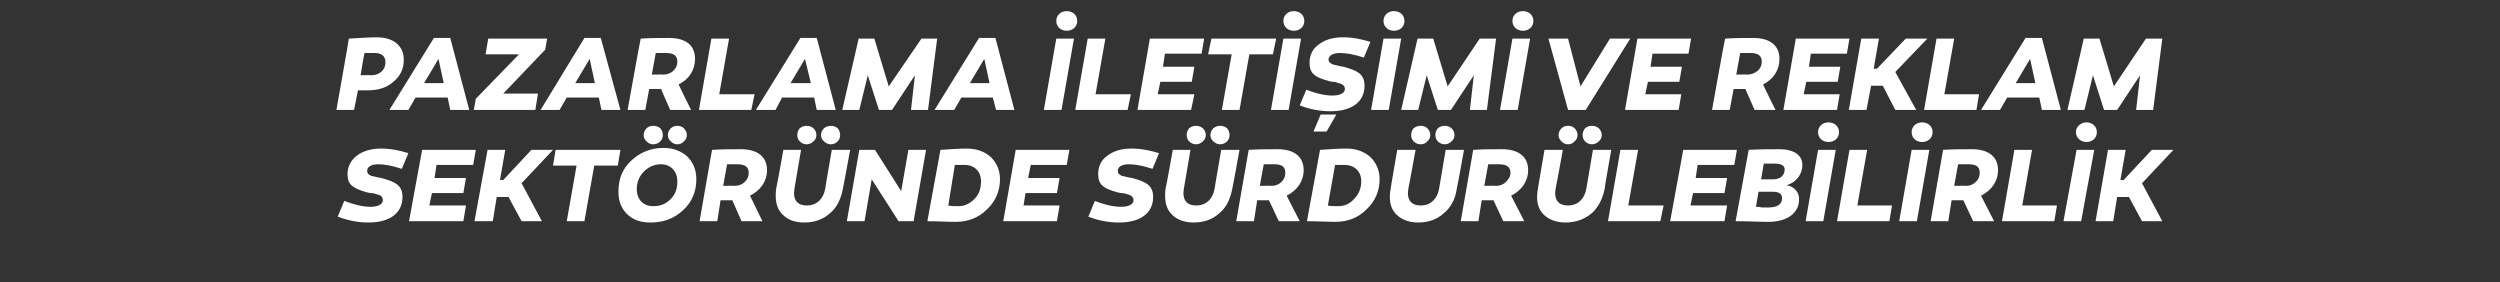 <?xml version="1.0" standalone="no"?><!DOCTYPE svg PUBLIC "-//W3C//DTD SVG 1.1//EN" "http://www.w3.org/Graphics/SVG/1.1/DTD/svg11.dtd"><svg xmlns="http://www.w3.org/2000/svg" version="1.1" width="382px" height="43.1px" viewBox="0 -2 382 43.1" style="top:-2px"><rect x="0" y="-2" width="382" height="43.1" fill="#333333" stroke="none"/>  <desc>PAZARLAMA LET M VE REKLAM SEKT R NDE S RD R LEB L RL K</desc>  <defs/>  <g id="Polygon63798">    <path d="M 61.4 23.8 C 59.9 23.3 58.7 23.1 57.8 23.1 C 56.7 23.1 56.1 23.5 56.1 24.1 C 56.1 24.5 56.3 24.7 56.8 24.9 C 56.82 24.86 57.7 25.1 57.7 25.1 C 57.7 25.1 58.29 25.21 58.3 25.2 C 59.4 25.5 60.2 25.8 60.7 26.2 C 61.2 26.6 61.5 27.2 61.5 28.1 C 61.5 30.6 59.5 32 56.3 32 C 54.7 32 53.2 31.7 51.6 31.1 C 51.6 31.1 52.6 28.7 52.6 28.7 C 54.2 29.3 55.5 29.6 56.6 29.6 C 57.8 29.6 58.5 29.2 58.5 28.6 C 58.5 28.1 58.2 27.8 57.6 27.7 C 57.3 27.6 57.1 27.5 56.6 27.5 C 56.6 27.5 56.1 27.4 56.1 27.4 C 55 27.1 54.3 26.8 53.8 26.4 C 53.3 26 53.1 25.4 53.1 24.6 C 53.1 23.5 53.6 22.5 54.5 21.8 C 55.4 21.1 56.7 20.7 58.2 20.7 C 59.7 20.7 61.1 21 62.4 21.4 C 62.4 21.4 61.4 23.8 61.4 23.8 Z M 71.2 25.2 L 70.8 27.5 L 66 27.5 L 65.6 29.4 L 71.2 29.4 L 70.8 31.8 L 62.5 31.8 L 64.5 20.9 L 72.7 20.9 L 72.3 23.2 L 66.7 23.2 L 66.4 25.2 L 71.2 25.2 Z M 75.3 31.8 L 72.5 31.8 L 74.5 20.9 L 77.2 20.9 L 76.4 25.5 L 76.9 25.5 L 81.2 20.9 L 84.5 20.9 L 79.7 26 L 82.8 31.8 L 79.7 31.8 L 77.7 28.1 L 75.9 28.1 L 75.3 31.8 Z M 89.3 31.8 L 86.6 31.8 L 88.1 23.3 L 84.5 23.3 L 84.9 20.9 L 94.8 20.9 L 94.4 23.3 L 90.8 23.3 L 89.3 31.8 Z M 105 21.9 C 105.9 22.8 106.4 23.9 106.4 25.4 C 106.4 27.3 105.7 28.9 104.4 30.1 C 103 31.4 101.4 32 99.4 32 C 97.9 32 96.7 31.6 95.8 30.7 C 94.9 29.8 94.5 28.7 94.5 27.3 C 94.5 25.3 95.1 23.8 96.5 22.5 C 97.8 21.3 99.4 20.6 101.4 20.6 C 102.9 20.6 104.1 21.1 105 21.9 Z M 102.5 28.4 C 103.2 27.7 103.5 26.8 103.5 25.7 C 103.5 24.2 102.5 23.1 101 23.1 C 100 23.1 99.1 23.5 98.4 24.2 C 97.7 24.9 97.3 25.8 97.3 26.9 C 97.3 28.5 98.3 29.5 99.8 29.5 C 100.9 29.5 101.7 29.2 102.5 28.4 Z M 98.8 19.6 C 98.2 19.1 98.2 18.2 98.8 17.6 C 99.3 17.1 100.3 17.1 100.9 17.6 C 101.4 18.2 101.4 19.1 100.9 19.6 C 100.3 20.2 99.3 20.2 98.8 19.6 Z M 102.5 19.6 C 101.9 19.1 101.9 18.2 102.5 17.6 C 103 17.1 104 17.1 104.5 17.6 C 105.1 18.2 105.1 19.1 104.5 19.6 C 104 20.2 103 20.2 102.5 19.6 Z M 111.3 28.6 L 110.1 28.6 L 109.6 31.8 L 106.9 31.8 C 106.9 31.8 108.79 20.87 108.8 20.9 C 110.3 20.8 111.8 20.8 113.2 20.8 C 115.7 20.8 117.2 21.9 117.2 24 C 117.2 25.7 116.2 27.1 114.6 27.9 C 114.61 27.95 116.5 31.8 116.5 31.8 L 113.3 31.8 L 111.9 28.6 L 111.3 28.6 Z M 112.2 26.4 C 112.9 26.4 113.4 26.2 113.8 25.8 C 114.2 25.4 114.4 25 114.4 24.4 C 114.4 23.5 113.8 23.1 112.7 23.1 C 112.5 23.1 112.3 23.1 111.9 23.1 C 111.91 23.11 111.1 23.1 111.1 23.1 L 110.5 26.4 C 110.5 26.4 112.24 26.36 112.2 26.4 Z M 122.2 19.6 C 121.7 19.1 121.7 18.2 122.2 17.6 C 122.8 17.1 123.7 17.1 124.3 17.6 C 124.9 18.2 124.9 19.1 124.3 19.6 C 123.7 20.2 122.8 20.2 122.2 19.6 Z M 125.9 19.6 C 125.3 19.1 125.3 18.2 125.9 17.6 C 126.5 17.1 127.4 17.1 128 17.6 C 128.5 18.2 128.5 19.1 128 19.6 C 127.4 20.2 126.5 20.2 125.9 19.6 Z M 128.8 26.8 C 128.5 28.4 127.9 29.7 126.8 30.6 C 125.8 31.5 124.5 32 122.9 32 C 121.3 32 120.2 31.5 119.4 30.6 C 118.6 29.7 118.4 28.4 118.6 26.8 C 118.64 26.83 119.7 20.9 119.7 20.9 L 122.4 20.9 C 122.4 20.9 121.39 26.83 121.4 26.8 C 121.1 28.5 121.8 29.4 123.3 29.4 C 124.7 29.4 125.8 28.5 126.1 26.8 C 126.07 26.83 127.1 20.9 127.1 20.9 L 129.9 20.9 C 129.9 20.9 128.82 26.83 128.8 26.8 Z M 139.6 31.8 L 137.3 31.8 L 133.2 25.4 L 132.1 31.8 L 129.4 31.8 L 131.3 20.9 L 133.7 20.9 L 137.7 27.2 L 138.8 20.9 L 141.5 20.9 L 139.6 31.8 Z M 151.4 22 C 152.3 22.9 152.8 24 152.8 25.4 C 152.8 27.2 152.1 28.8 150.8 30 C 149.5 31.3 147.9 31.9 146 31.9 C 144.7 31.9 143.3 31.8 141.7 31.8 C 141.7 31.8 143.7 20.9 143.7 20.9 C 145.3 20.8 146.6 20.7 147.7 20.7 C 149.3 20.7 150.5 21.2 151.4 22 Z M 148.9 28.4 C 149.6 27.7 149.9 26.8 149.9 25.7 C 149.9 24.2 148.9 23.2 147.4 23.2 C 146.8 23.2 146.3 23.2 145.9 23.2 C 145.9 23.2 144.9 29.4 144.9 29.4 C 145.2 29.5 145.8 29.5 146.5 29.5 C 147.4 29.5 148.2 29.1 148.9 28.4 Z M 161.9 25.2 L 161.5 27.5 L 156.7 27.5 L 156.4 29.4 L 161.9 29.4 L 161.5 31.8 L 153.3 31.8 L 155.2 20.9 L 163.4 20.9 L 163 23.2 L 157.5 23.2 L 157.1 25.2 L 161.9 25.2 Z M 176.1 23.8 C 174.6 23.3 173.4 23.1 172.5 23.1 C 171.4 23.1 170.8 23.5 170.8 24.1 C 170.8 24.5 171 24.7 171.5 24.9 C 171.49 24.86 172.4 25.1 172.4 25.1 C 172.4 25.1 172.96 25.21 173 25.2 C 174.1 25.5 174.9 25.8 175.4 26.2 C 175.9 26.6 176.2 27.2 176.2 28.1 C 176.2 30.6 174.2 32 171 32 C 169.4 32 167.8 31.7 166.3 31.1 C 166.3 31.1 167.3 28.7 167.3 28.7 C 168.8 29.3 170.2 29.6 171.3 29.6 C 172.5 29.6 173.2 29.2 173.2 28.6 C 173.2 28.1 172.8 27.8 172.3 27.7 C 171.9 27.6 171.8 27.5 171.3 27.5 C 171.3 27.5 170.8 27.4 170.8 27.4 C 169.7 27.1 168.9 26.8 168.5 26.4 C 168 26 167.8 25.4 167.8 24.6 C 167.8 23.5 168.2 22.5 169.2 21.8 C 170.1 21.1 171.3 20.7 172.9 20.7 C 174.4 20.7 175.8 21 177.1 21.4 C 177.1 21.4 176.1 23.8 176.1 23.8 Z M 181.7 19.6 C 181.2 19.1 181.2 18.2 181.7 17.6 C 182.3 17.1 183.2 17.1 183.8 17.6 C 184.4 18.2 184.4 19.1 183.8 19.6 C 183.2 20.2 182.3 20.2 181.7 19.6 Z M 185.4 19.6 C 184.8 19.1 184.8 18.2 185.4 17.6 C 186 17.1 186.9 17.1 187.5 17.6 C 188 18.2 188 19.1 187.5 19.6 C 186.9 20.2 186 20.2 185.4 19.6 Z M 188.3 26.8 C 188 28.4 187.4 29.7 186.3 30.6 C 185.3 31.5 184 32 182.4 32 C 180.8 32 179.7 31.5 178.9 30.6 C 178.1 29.7 177.9 28.4 178.1 26.8 C 178.15 26.83 179.2 20.9 179.2 20.9 L 181.9 20.9 C 181.9 20.9 180.9 26.83 180.9 26.8 C 180.6 28.5 181.3 29.4 182.8 29.4 C 184.2 29.4 185.3 28.5 185.6 26.8 C 185.57 26.83 186.6 20.9 186.6 20.9 L 189.4 20.9 C 189.4 20.9 188.32 26.83 188.3 26.8 Z M 193.3 28.6 L 192.1 28.6 L 191.6 31.8 L 188.9 31.8 C 188.9 31.8 190.8 20.87 190.8 20.9 C 192.3 20.8 193.8 20.8 195.2 20.8 C 197.7 20.8 199.2 21.9 199.2 24 C 199.2 25.7 198.2 27.1 196.6 27.9 C 196.63 27.95 198.6 31.8 198.6 31.8 L 195.4 31.8 L 193.9 28.6 L 193.3 28.6 Z M 194.3 26.4 C 194.9 26.4 195.4 26.2 195.8 25.8 C 196.2 25.4 196.4 25 196.4 24.4 C 196.4 23.5 195.9 23.1 194.7 23.1 C 194.6 23.1 194.3 23.1 193.9 23.1 C 193.92 23.11 193.1 23.1 193.1 23.1 L 192.5 26.4 C 192.5 26.4 194.26 26.36 194.3 26.4 Z M 209.4 22 C 210.3 22.9 210.8 24 210.8 25.4 C 210.8 27.2 210.1 28.8 208.8 30 C 207.5 31.3 205.9 31.9 204 31.9 C 202.8 31.9 201.3 31.8 199.7 31.8 C 199.7 31.8 201.7 20.9 201.7 20.9 C 203.3 20.8 204.6 20.7 205.7 20.7 C 207.3 20.7 208.5 21.2 209.4 22 Z M 206.9 28.4 C 207.6 27.7 208 26.8 208 25.7 C 208 24.2 207 23.2 205.4 23.2 C 204.8 23.2 204.3 23.2 204 23.2 C 204 23.2 202.9 29.4 202.9 29.4 C 203.2 29.5 203.8 29.5 204.5 29.5 C 205.5 29.5 206.3 29.1 206.9 28.4 Z M 216 19.6 C 215.5 19.1 215.5 18.2 216 17.6 C 216.6 17.1 217.6 17.1 218.1 17.6 C 218.7 18.2 218.7 19.1 218.1 19.6 C 217.6 20.2 216.6 20.2 216 19.6 Z M 219.7 19.6 C 219.2 19.1 219.2 18.2 219.7 17.6 C 220.3 17.1 221.2 17.1 221.8 17.6 C 222.4 18.2 222.4 19.1 221.8 19.6 C 221.2 20.2 220.3 20.2 219.7 19.6 Z M 222.6 26.8 C 222.4 28.4 221.7 29.7 220.6 30.6 C 219.6 31.5 218.3 32 216.7 32 C 215.2 32 214 31.5 213.2 30.6 C 212.4 29.7 212.2 28.4 212.5 26.8 C 212.47 26.83 213.5 20.9 213.5 20.9 L 216.3 20.9 C 216.3 20.9 215.22 26.83 215.2 26.8 C 214.9 28.5 215.6 29.4 217.1 29.4 C 218.5 29.4 219.6 28.5 219.9 26.8 C 219.89 26.83 220.9 20.9 220.9 20.9 L 223.7 20.9 C 223.7 20.9 222.64 26.83 222.6 26.8 Z M 227.6 28.6 L 226.4 28.6 L 225.9 31.8 L 223.2 31.8 C 223.2 31.8 225.12 20.87 225.1 20.9 C 226.6 20.8 228.1 20.8 229.5 20.8 C 232 20.8 233.5 21.9 233.5 24 C 233.5 25.7 232.5 27.1 230.9 27.9 C 230.95 27.95 232.9 31.8 232.9 31.8 L 229.7 31.8 L 228.2 28.6 L 227.6 28.6 Z M 228.6 26.4 C 229.2 26.4 229.7 26.2 230.1 25.8 C 230.5 25.4 230.8 25 230.8 24.4 C 230.8 23.5 230.2 23.1 229 23.1 C 228.9 23.1 228.6 23.1 228.2 23.1 C 228.24 23.11 227.4 23.1 227.4 23.1 L 226.8 26.4 C 226.8 26.4 228.58 26.36 228.6 26.4 Z M 238.6 19.6 C 238 19.1 238 18.2 238.6 17.6 C 239.1 17.1 240.1 17.1 240.6 17.6 C 241.2 18.2 241.2 19.1 240.6 19.6 C 240.1 20.2 239.1 20.2 238.6 19.6 Z M 242.2 19.6 C 241.7 19.1 241.7 18.2 242.2 17.6 C 242.8 17.1 243.7 17.1 244.3 17.6 C 244.9 18.2 244.9 19.1 244.3 19.6 C 243.7 20.2 242.8 20.2 242.2 19.6 Z M 245.2 26.8 C 244.9 28.4 244.2 29.7 243.2 30.6 C 242.1 31.5 240.8 32 239.2 32 C 237.7 32 236.5 31.5 235.7 30.6 C 234.9 29.7 234.7 28.4 235 26.8 C 234.98 26.83 236 20.9 236 20.9 L 238.8 20.9 C 238.8 20.9 237.73 26.83 237.7 26.8 C 237.4 28.5 238.1 29.4 239.6 29.4 C 241 29.4 242.1 28.5 242.4 26.8 C 242.4 26.83 243.4 20.9 243.4 20.9 L 246.2 20.9 C 246.2 20.9 245.15 26.83 245.2 26.8 Z M 245.7 31.8 L 247.6 20.9 L 250.3 20.9 L 248.8 29.4 L 254.2 29.4 L 253.7 31.8 L 245.7 31.8 Z M 263.9 25.2 L 263.5 27.5 L 258.7 27.5 L 258.3 29.4 L 263.9 29.4 L 263.5 31.8 L 255.2 31.8 L 257.2 20.9 L 265.4 20.9 L 265 23.2 L 259.4 23.2 L 259.1 25.2 L 263.9 25.2 Z M 274.9 28.4 C 274.9 29.5 274.5 30.3 273.6 31 C 272.7 31.6 271.6 31.9 270.2 31.9 C 268.7 31.9 267.1 31.8 265.2 31.8 C 265.2 31.8 267.2 20.9 267.2 20.9 C 269 20.8 270.6 20.8 271.9 20.8 C 274.1 20.8 275.4 21.7 275.4 23.2 C 275.4 24.7 274.4 25.9 273 26.3 C 274.2 26.5 274.9 27.4 274.9 28.4 Z M 269.5 23 L 269.1 25.4 C 269.1 25.4 270.98 25.39 271 25.4 C 272 25.4 272.7 24.8 272.7 23.9 C 272.7 23.3 272.2 23 271.2 23 C 271.2 22.99 269.5 23 269.5 23 Z M 272.3 28.3 C 272.3 27.6 271.8 27.3 270.9 27.3 C 270.91 27.29 268.7 27.3 268.7 27.3 C 268.7 27.3 268.32 29.63 268.3 29.6 C 268.5 29.6 268.8 29.6 269.2 29.7 C 269.7 29.7 270 29.7 270.2 29.7 C 271.6 29.7 272.3 29.2 272.3 28.3 Z M 279.4 16.7 C 280.3 16.7 281 17.3 281 18.2 C 281 19.1 280.3 19.7 279.4 19.7 C 278.5 19.7 277.8 19.1 277.8 18.2 C 277.8 17.3 278.5 16.7 279.4 16.7 Z M 278.6 31.8 L 275.9 31.8 L 277.8 20.9 L 280.5 20.9 L 278.6 31.8 Z M 280.7 31.8 L 282.6 20.9 L 285.3 20.9 L 283.8 29.4 L 289.1 29.4 L 288.7 31.8 L 280.7 31.8 Z M 293.7 16.7 C 294.6 16.7 295.3 17.3 295.3 18.2 C 295.3 19.1 294.6 19.7 293.7 19.7 C 292.8 19.7 292.1 19.1 292.1 18.2 C 292.1 17.3 292.8 16.7 293.7 16.7 Z M 292.9 31.8 L 290.2 31.8 L 292.1 20.9 L 294.8 20.9 L 292.9 31.8 Z M 299.4 28.6 L 298.2 28.6 L 297.7 31.8 L 295 31.8 C 295 31.8 296.91 20.87 296.9 20.9 C 298.4 20.8 299.9 20.8 301.3 20.8 C 303.8 20.8 305.3 21.9 305.3 24 C 305.3 25.7 304.3 27.1 302.7 27.9 C 302.74 27.95 304.7 31.8 304.7 31.8 L 301.5 31.8 L 300 28.6 L 299.4 28.6 Z M 300.4 26.4 C 301 26.4 301.5 26.2 301.9 25.8 C 302.3 25.4 302.5 25 302.5 24.4 C 302.5 23.5 302 23.1 300.8 23.1 C 300.7 23.1 300.4 23.1 300 23.1 C 300.03 23.11 299.2 23.1 299.2 23.1 L 298.6 26.4 C 298.6 26.4 300.37 26.36 300.4 26.4 Z M 305.9 31.8 L 307.8 20.9 L 310.5 20.9 L 309 29.4 L 314.3 29.4 L 313.9 31.8 L 305.9 31.8 Z M 318.8 16.7 C 319.7 16.7 320.4 17.3 320.4 18.2 C 320.4 19.1 319.7 19.7 318.8 19.7 C 318 19.7 317.2 19.1 317.2 18.2 C 317.2 17.3 318 16.7 318.8 16.7 Z M 318 31.8 L 315.3 31.8 L 317.3 20.9 L 320 20.9 L 318 31.8 Z M 322.9 31.8 L 320.2 31.8 L 322.1 20.9 L 324.8 20.9 L 324 25.5 L 324.5 25.5 L 328.8 20.9 L 332.1 20.9 L 327.3 26 L 330.4 31.8 L 327.3 31.8 L 325.3 28.1 L 323.5 28.1 L 322.9 31.8 Z " stroke="none" fill="#fff"/>  </g>  <g id="Polygon63797">    <path d="M 61.7 7.1 C 61.7 8.5 61.2 9.6 60.1 10.5 C 59.1 11.4 57.8 11.8 56.2 11.8 C 56.16 11.81 54.7 11.8 54.7 11.8 L 54.1 14.8 L 51.4 14.8 C 51.4 14.8 53.35 3.87 53.3 3.9 C 55.1 3.8 56.5 3.7 57.6 3.7 C 60.1 3.7 61.7 5 61.7 7.1 Z M 56.7 9.5 C 58 9.5 58.9 8.7 58.9 7.5 C 58.9 6.6 58.3 6.1 57.3 6.1 C 56.9 6.1 56.4 6.1 55.7 6.1 C 55.65 6.13 55.1 9.5 55.1 9.5 C 55.1 9.5 56.72 9.46 56.7 9.5 Z M 62.4 14.8 L 59.5 14.8 L 66.3 3.8 L 68.8 3.8 L 71.7 14.8 L 68.8 14.8 L 68.4 12.9 L 63.5 12.9 L 62.4 14.8 Z M 64.8 10.7 L 67.8 10.7 L 67 7 L 64.8 10.7 Z M 76.9 12.3 L 82.2 12.3 L 81.8 14.8 L 72.4 14.8 L 72.7 13.1 L 79.3 6.3 L 74.2 6.3 L 74.6 3.9 L 83.6 3.9 L 83.3 5.6 L 76.9 12.3 Z M 85.5 14.8 L 82.6 14.8 L 89.3 3.8 L 91.8 3.8 L 94.8 14.8 L 91.9 14.8 L 91.5 12.9 L 86.6 12.9 L 85.5 14.8 Z M 87.9 10.7 L 90.9 10.7 L 90.1 7 L 87.9 10.7 Z M 100.3 11.6 L 99.2 11.6 L 98.6 14.8 L 95.9 14.8 C 95.9 14.8 97.86 3.87 97.9 3.9 C 99.4 3.8 100.8 3.8 102.2 3.8 C 104.8 3.8 106.2 4.9 106.2 7 C 106.2 8.7 105.3 10.1 103.7 10.9 C 103.68 10.95 105.6 14.8 105.6 14.8 L 102.4 14.8 L 101 11.6 L 100.3 11.6 Z M 101.3 9.4 C 101.9 9.4 102.5 9.2 102.9 8.8 C 103.3 8.4 103.5 8 103.5 7.4 C 103.5 6.5 102.9 6.1 101.8 6.1 C 101.6 6.1 101.3 6.1 101 6.1 C 100.98 6.11 100.2 6.1 100.2 6.1 L 99.6 9.4 C 99.6 9.4 101.32 9.36 101.3 9.4 Z M 106.8 14.8 L 108.7 3.9 L 111.4 3.9 L 109.9 12.4 L 115.3 12.4 L 114.8 14.8 L 106.8 14.8 Z M 118.5 14.8 L 115.5 14.8 L 122.3 3.8 L 124.8 3.8 L 127.7 14.8 L 124.8 14.8 L 124.4 12.9 L 119.5 12.9 L 118.5 14.8 Z M 120.8 10.7 L 123.9 10.7 L 123 7 L 120.8 10.7 Z M 136.3 14.8 L 134.3 14.8 L 132.6 9.5 L 131.3 14.8 L 128.7 14.8 L 131.2 3.9 L 133.6 3.9 L 135.8 11.2 L 140.8 3.9 L 143.2 3.9 L 141.8 14.8 L 139.2 14.8 L 139.8 9.5 L 136.3 14.8 Z M 145.8 14.8 L 142.8 14.8 L 149.6 3.8 L 152.1 3.8 L 155 14.8 L 152.2 14.8 L 151.7 12.9 L 146.9 12.9 L 145.8 14.8 Z M 148.2 10.7 L 151.2 10.7 L 150.4 7 L 148.2 10.7 Z M 163 -0.3 C 163.9 -0.3 164.6 0.3 164.6 1.2 C 164.6 2.1 163.9 2.7 163 2.7 C 162.1 2.7 161.4 2.1 161.4 1.2 C 161.4 0.3 162.1 -0.3 163 -0.3 Z M 162.2 14.8 L 159.5 14.8 L 161.4 3.9 L 164.1 3.9 L 162.2 14.8 Z M 164.3 14.8 L 166.2 3.9 L 168.9 3.9 L 167.4 12.4 L 172.8 12.4 L 172.3 14.8 L 164.3 14.8 Z M 182.5 8.2 L 182.1 10.5 L 177.3 10.5 L 176.9 12.4 L 182.5 12.4 L 182 14.8 L 173.8 14.8 L 175.7 3.9 L 184 3.9 L 183.6 6.2 L 178 6.2 L 177.7 8.2 L 182.5 8.2 Z M 189.4 14.8 L 186.7 14.8 L 188.2 6.3 L 184.6 6.3 L 185.1 3.9 L 195 3.9 L 194.5 6.3 L 190.9 6.3 L 189.4 14.8 Z M 197.7 -0.3 C 198.6 -0.3 199.3 0.3 199.3 1.2 C 199.3 2.1 198.6 2.7 197.7 2.7 C 196.8 2.7 196.1 2.1 196.1 1.2 C 196.1 0.3 196.8 -0.3 197.7 -0.3 Z M 196.9 14.8 L 194.2 14.8 L 196.1 3.9 L 198.8 3.9 L 196.9 14.8 Z M 208.4 6.8 C 206.9 6.3 205.7 6.1 204.7 6.1 C 203.7 6.1 203 6.5 203 7.1 C 203 7.5 203.3 7.7 203.8 7.9 C 203.78 7.86 204.7 8.1 204.7 8.1 C 204.7 8.1 205.25 8.21 205.3 8.2 C 206.4 8.5 207.2 8.8 207.7 9.2 C 208.2 9.6 208.5 10.2 208.5 11.1 C 208.5 13.6 206.5 15 203.3 15 C 201.7 15 200.1 14.7 198.6 14.1 C 198.6 14.1 199.6 11.7 199.6 11.7 C 201.1 12.3 202.5 12.6 203.6 12.6 C 204.8 12.6 205.5 12.2 205.5 11.6 C 205.5 11.1 205.1 10.8 204.5 10.7 C 204.2 10.6 204.1 10.5 203.6 10.5 C 203.6 10.5 203.1 10.4 203.1 10.4 C 202 10.1 201.2 9.8 200.8 9.4 C 200.3 9 200.1 8.4 200.1 7.6 C 200.1 6.5 200.5 5.5 201.5 4.8 C 202.4 4.1 203.6 3.7 205.2 3.7 C 206.7 3.7 208.1 4 209.4 4.4 C 209.4 4.4 208.4 6.8 208.4 6.8 Z M 200.7 18.1 L 201.8 15.5 L 204.2 15.5 L 202.7 18.1 L 200.7 18.1 Z M 213 -0.3 C 213.9 -0.3 214.6 0.3 214.6 1.2 C 214.6 2.1 213.9 2.7 213 2.7 C 212.1 2.7 211.4 2.1 211.4 1.2 C 211.4 0.3 212.1 -0.3 213 -0.3 Z M 212.2 14.8 L 209.5 14.8 L 211.4 3.9 L 214.1 3.9 L 212.2 14.8 Z M 221.7 14.8 L 219.7 14.8 L 218 9.5 L 216.7 14.8 L 214.1 14.8 L 216.6 3.9 L 219 3.9 L 221.2 11.2 L 226.1 3.9 L 228.6 3.9 L 227.2 14.8 L 224.6 14.8 L 225.2 9.5 L 221.7 14.8 Z M 232.7 -0.3 C 233.6 -0.3 234.3 0.3 234.3 1.2 C 234.3 2.1 233.6 2.7 232.7 2.7 C 231.8 2.7 231.1 2.1 231.1 1.2 C 231.1 0.3 231.8 -0.3 232.7 -0.3 Z M 231.9 14.8 L 229.2 14.8 L 231.1 3.9 L 233.8 3.9 L 231.9 14.8 Z M 239.6 14.8 L 236.6 3.9 L 239.6 3.9 L 241.5 11.2 L 246 3.9 L 249.1 3.9 L 242.3 14.8 L 239.6 14.8 Z M 257 8.2 L 256.6 10.5 L 251.8 10.5 L 251.4 12.4 L 256.9 12.4 L 256.5 14.8 L 248.3 14.8 L 250.2 3.9 L 258.4 3.9 L 258 6.2 L 252.5 6.2 L 252.2 8.2 L 257 8.2 Z M 266 11.6 L 264.9 11.6 L 264.3 14.8 L 261.6 14.8 C 261.6 14.8 263.55 3.87 263.6 3.9 C 265.1 3.8 266.5 3.8 267.9 3.8 C 270.4 3.8 271.9 4.9 271.9 7 C 271.9 8.7 271 10.1 269.4 10.9 C 269.38 10.95 271.3 14.8 271.3 14.8 L 268.1 14.8 L 266.7 11.6 L 266 11.6 Z M 267 9.4 C 267.6 9.4 268.1 9.2 268.6 8.8 C 269 8.4 269.2 8 269.2 7.4 C 269.2 6.5 268.6 6.1 267.5 6.1 C 267.3 6.1 267 6.1 266.7 6.1 C 266.67 6.11 265.9 6.1 265.9 6.1 L 265.3 9.4 C 265.3 9.4 267.01 9.36 267 9.4 Z M 281.2 8.2 L 280.8 10.5 L 276 10.5 L 275.6 12.4 L 281.1 12.4 L 280.7 14.8 L 272.5 14.8 L 274.4 3.9 L 282.6 3.9 L 282.2 6.2 L 276.7 6.2 L 276.4 8.2 L 281.2 8.2 Z M 285.2 14.8 L 282.5 14.8 L 284.4 3.9 L 287.1 3.9 L 286.3 8.5 L 286.8 8.5 L 291.2 3.9 L 294.5 3.9 L 289.6 9 L 292.8 14.8 L 289.6 14.8 L 287.7 11.1 L 285.9 11.1 L 285.2 14.8 Z M 294 14.8 L 295.9 3.9 L 298.6 3.9 L 297.1 12.4 L 302.4 12.4 L 302 14.8 L 294 14.8 Z M 305.6 14.8 L 302.7 14.8 L 309.5 3.8 L 312 3.8 L 314.9 14.8 L 312 14.8 L 311.6 12.9 L 306.7 12.9 L 305.6 14.8 Z M 308 10.7 L 311 10.7 L 310.2 7 L 308 10.7 Z M 323.5 14.8 L 321.5 14.8 L 319.8 9.5 L 318.5 14.8 L 315.9 14.8 L 318.4 3.9 L 320.8 3.9 L 323 11.2 L 327.9 3.9 L 330.4 3.9 L 329 14.8 L 326.4 14.8 L 327 9.5 L 323.5 14.8 Z " stroke="none" fill="#fff"/>  </g></svg>
